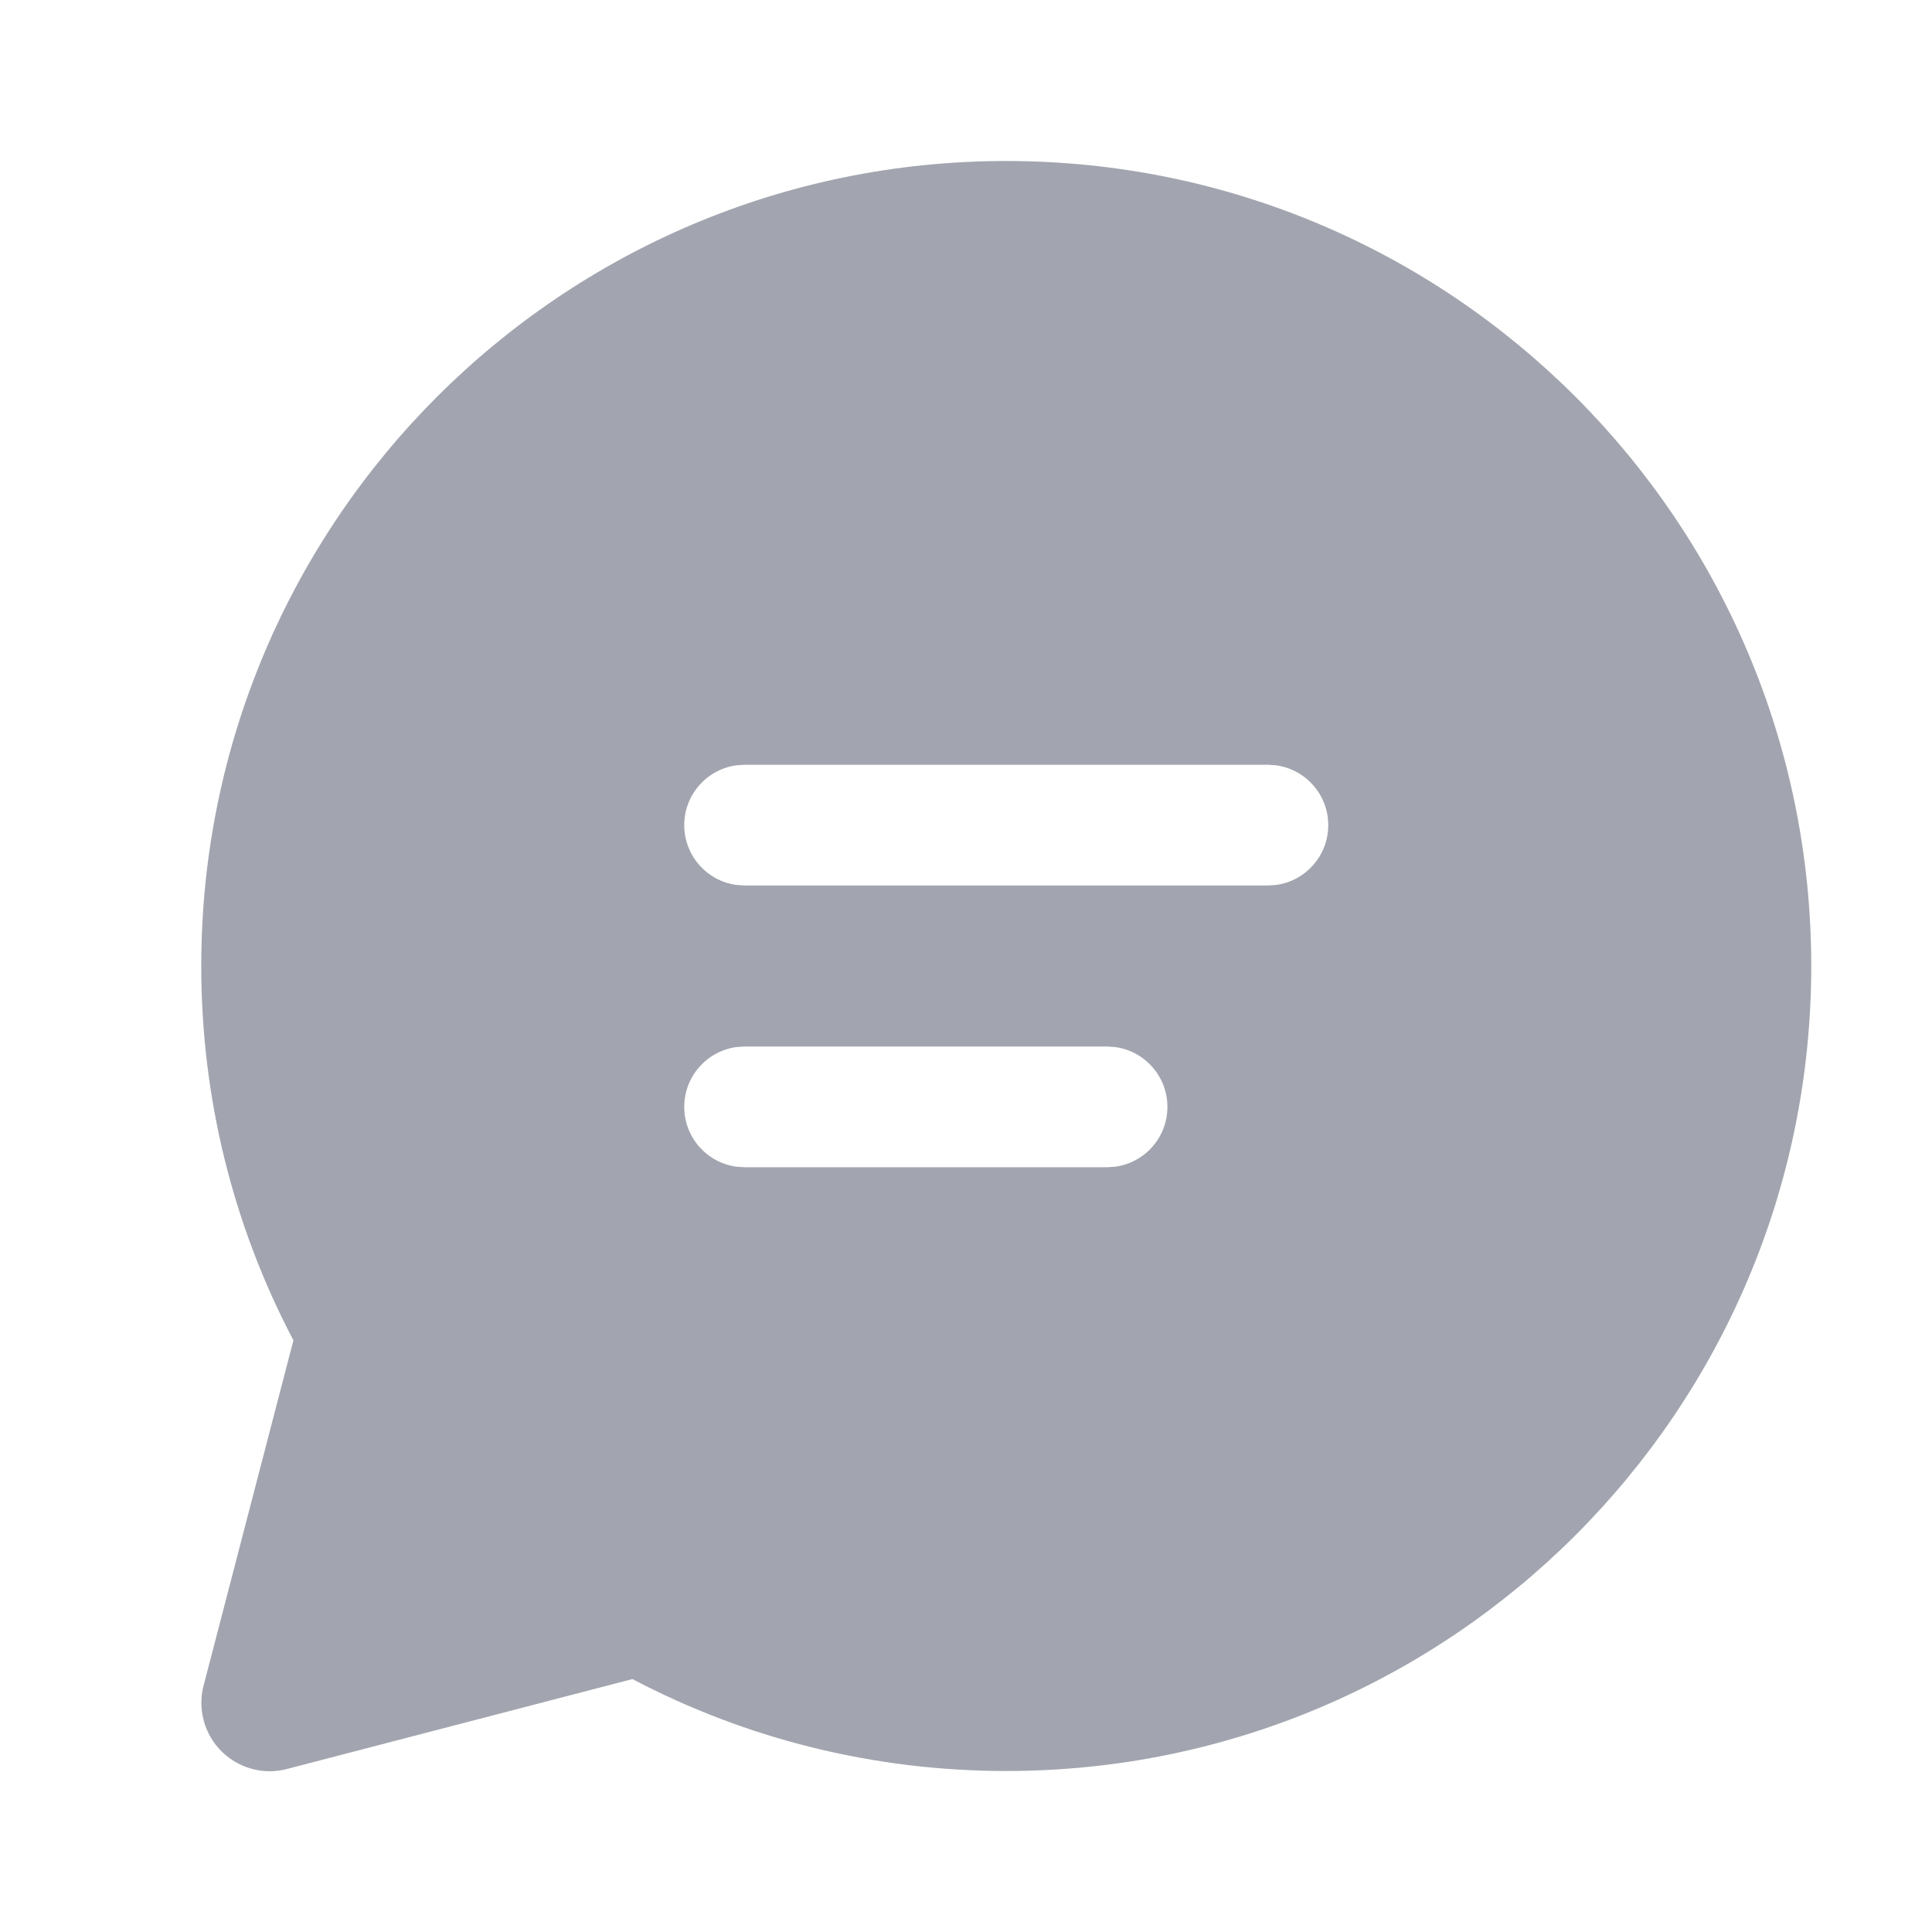 <svg width="24" height="24" viewBox="0 0 24 24" fill="none" xmlns="http://www.w3.org/2000/svg">
<path d="M12.5 2C18.023 2 22.5 6.477 22.5 12C22.5 17.523 18.023 22 12.5 22C10.86 22 9.275 21.604 7.856 20.858L3.565 21.975C3.111 22.094 2.647 21.821 2.529 21.367C2.492 21.227 2.492 21.079 2.529 20.939L3.645 16.65C2.897 15.229 2.5 13.643 2.5 12C2.5 6.477 6.977 2 12.5 2ZM13.752 13H9.25L9.148 13.007C8.782 13.057 8.5 13.37 8.5 13.75C8.5 14.13 8.782 14.444 9.148 14.493L9.25 14.5H13.752L13.854 14.493C14.22 14.444 14.502 14.13 14.502 13.75C14.502 13.37 14.22 13.057 13.854 13.007L13.752 13ZM15.75 9.5H9.25L9.148 9.507C8.782 9.557 8.5 9.87 8.5 10.25C8.5 10.63 8.782 10.944 9.148 10.993L9.25 11H15.75L15.852 10.993C16.218 10.944 16.5 10.63 16.5 10.25C16.5 9.87 16.218 9.557 15.852 9.507L15.75 9.5Z" fill="#A2A5AF"/>
</svg>
